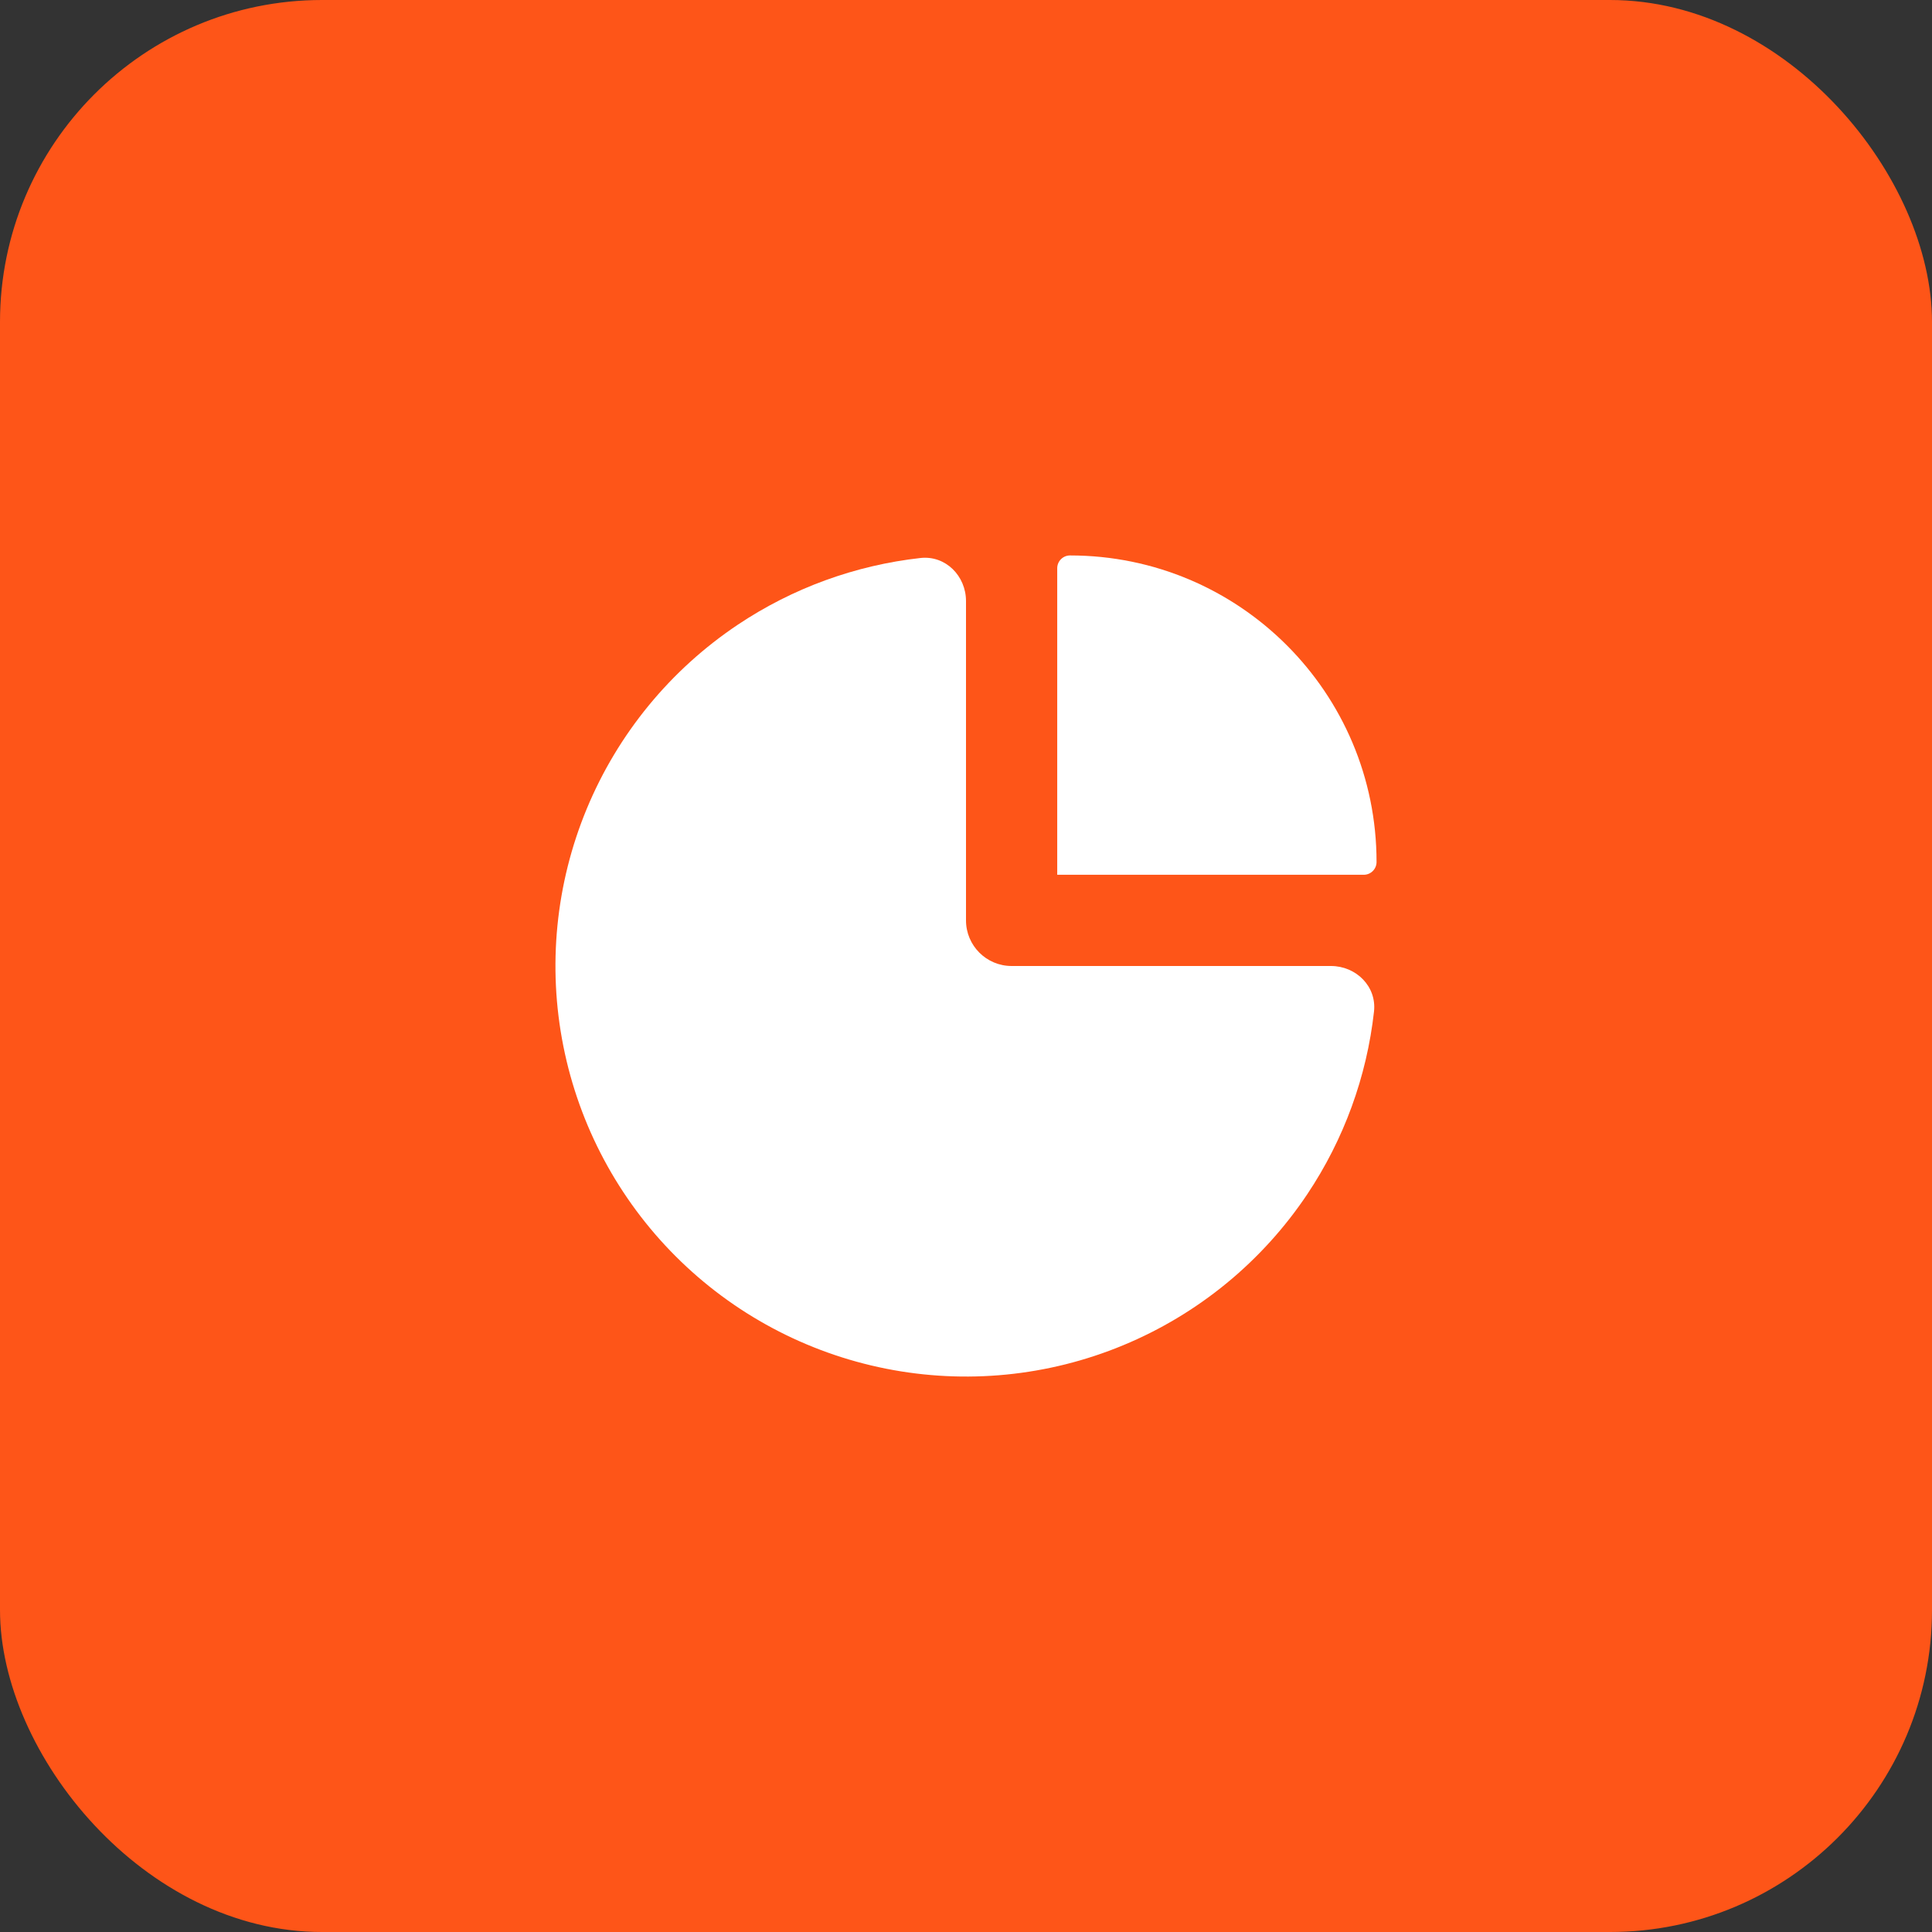 <svg xmlns="http://www.w3.org/2000/svg" width="60" height="60" viewBox="0 0 60 60" fill="none"><rect x="0" y="0" width="60" height="60" fill="#333333" stroke="none"/><rect width="60" height="60" rx="10" fill="#FE5518"></rect><path d="M32.833 27.167V17.647C32.833 17.428 33.011 17.25 33.23 17.25C38.488 17.25 42.75 21.512 42.75 26.77C42.75 26.989 42.572 27.167 42.353 27.167H32.833Z" fill="white"></path><path d="M42.671 31.414C42.758 30.636 42.116 30 41.333 30H31.417C30.634 30 30 29.366 30 28.583V18.667C30 17.884 29.364 17.242 28.586 17.329C26.565 17.554 24.619 18.261 22.916 19.399C20.82 20.8 19.186 22.791 18.221 25.121C17.256 27.451 17.003 30.014 17.495 32.487C17.987 34.961 19.201 37.233 20.984 39.016C22.767 40.799 25.039 42.013 27.513 42.505C29.986 42.997 32.55 42.745 34.879 41.779C37.209 40.814 39.2 39.18 40.601 37.084C41.739 35.381 42.446 33.435 42.671 31.414Z" fill="white"></path></svg>